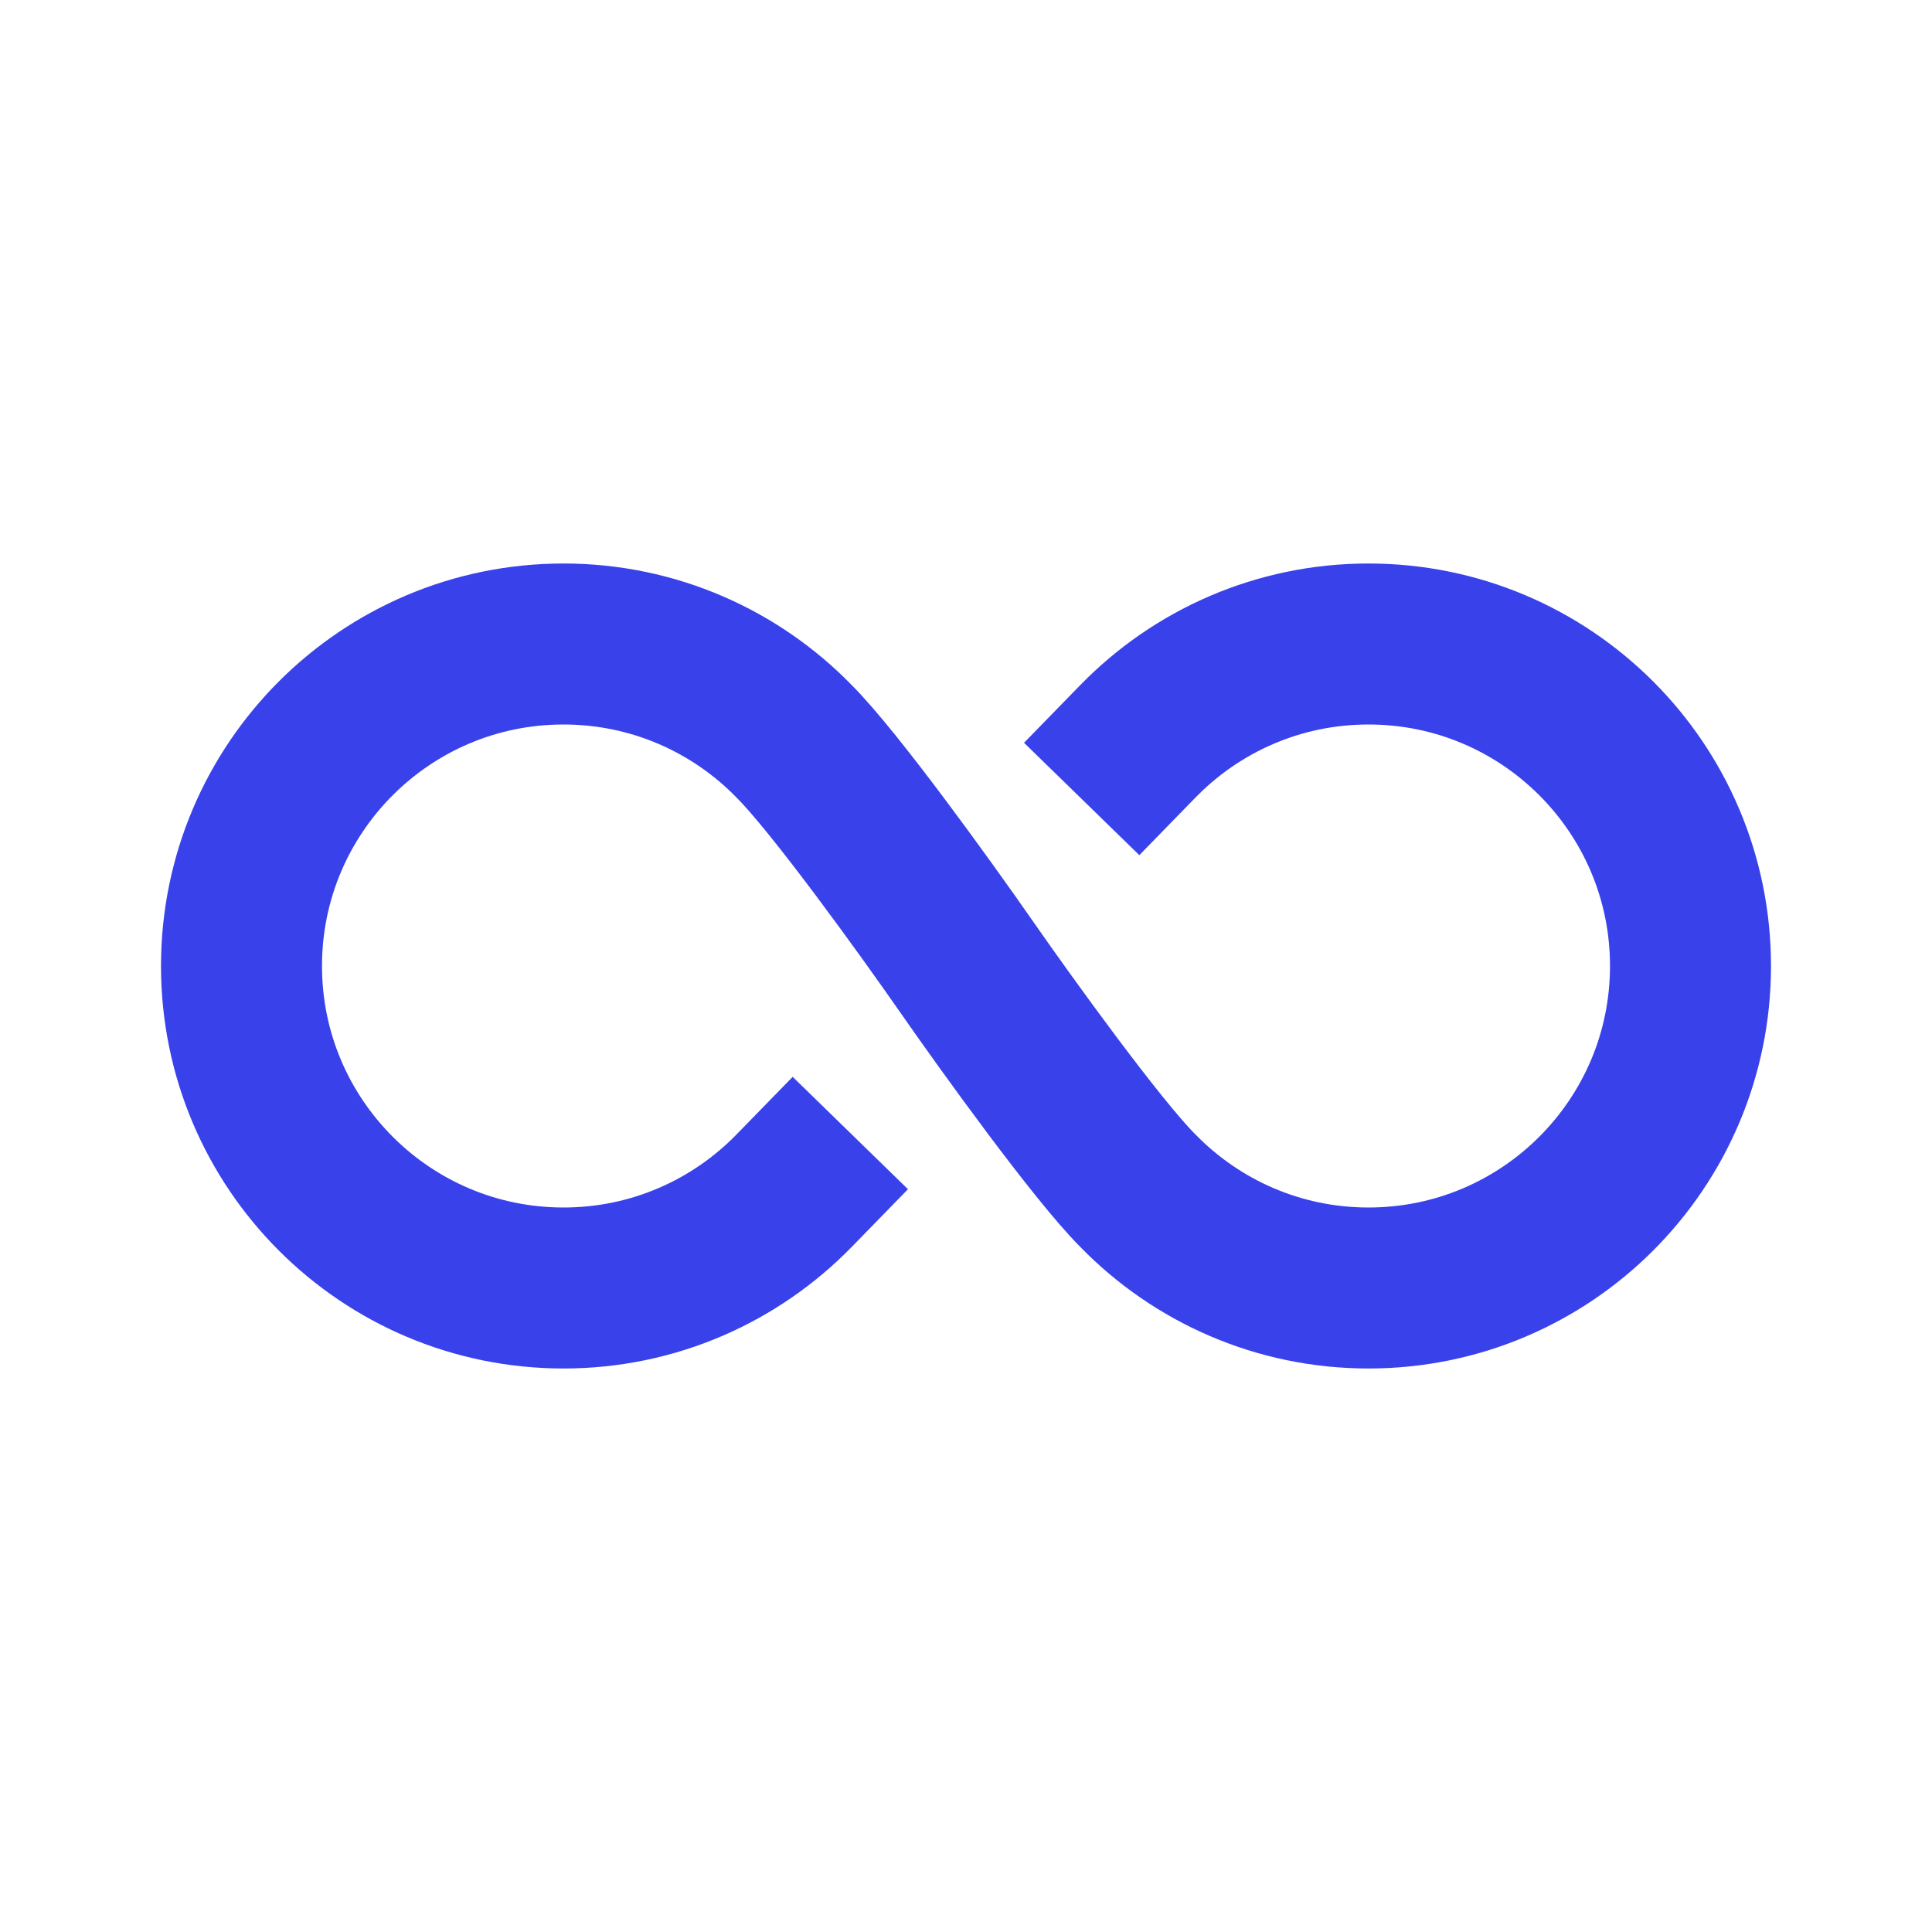<svg width="24" height="24" viewBox="0 0 24 24" fill="none" xmlns="http://www.w3.org/2000/svg">
<path d="M14.135 9.209C14.862 8.463 15.877 8 17 8C19.209 8 21 9.791 21 12C21 14.209 19.209 16 17 16C15.877 16 14.862 15.537 14.135 14.791C13.627 14.283 12.5 12.719 12 12C11.5 11.281 10.373 9.717 9.865 9.209C9.138 8.463 8.123 8 7 8C4.791 8 3 9.791 3 12C3 14.209 4.791 16 7 16C8.123 16 9.138 15.537 9.865 14.791" stroke="#3942EA" stroke-width="2" stroke-linecap="square"/>
</svg>
